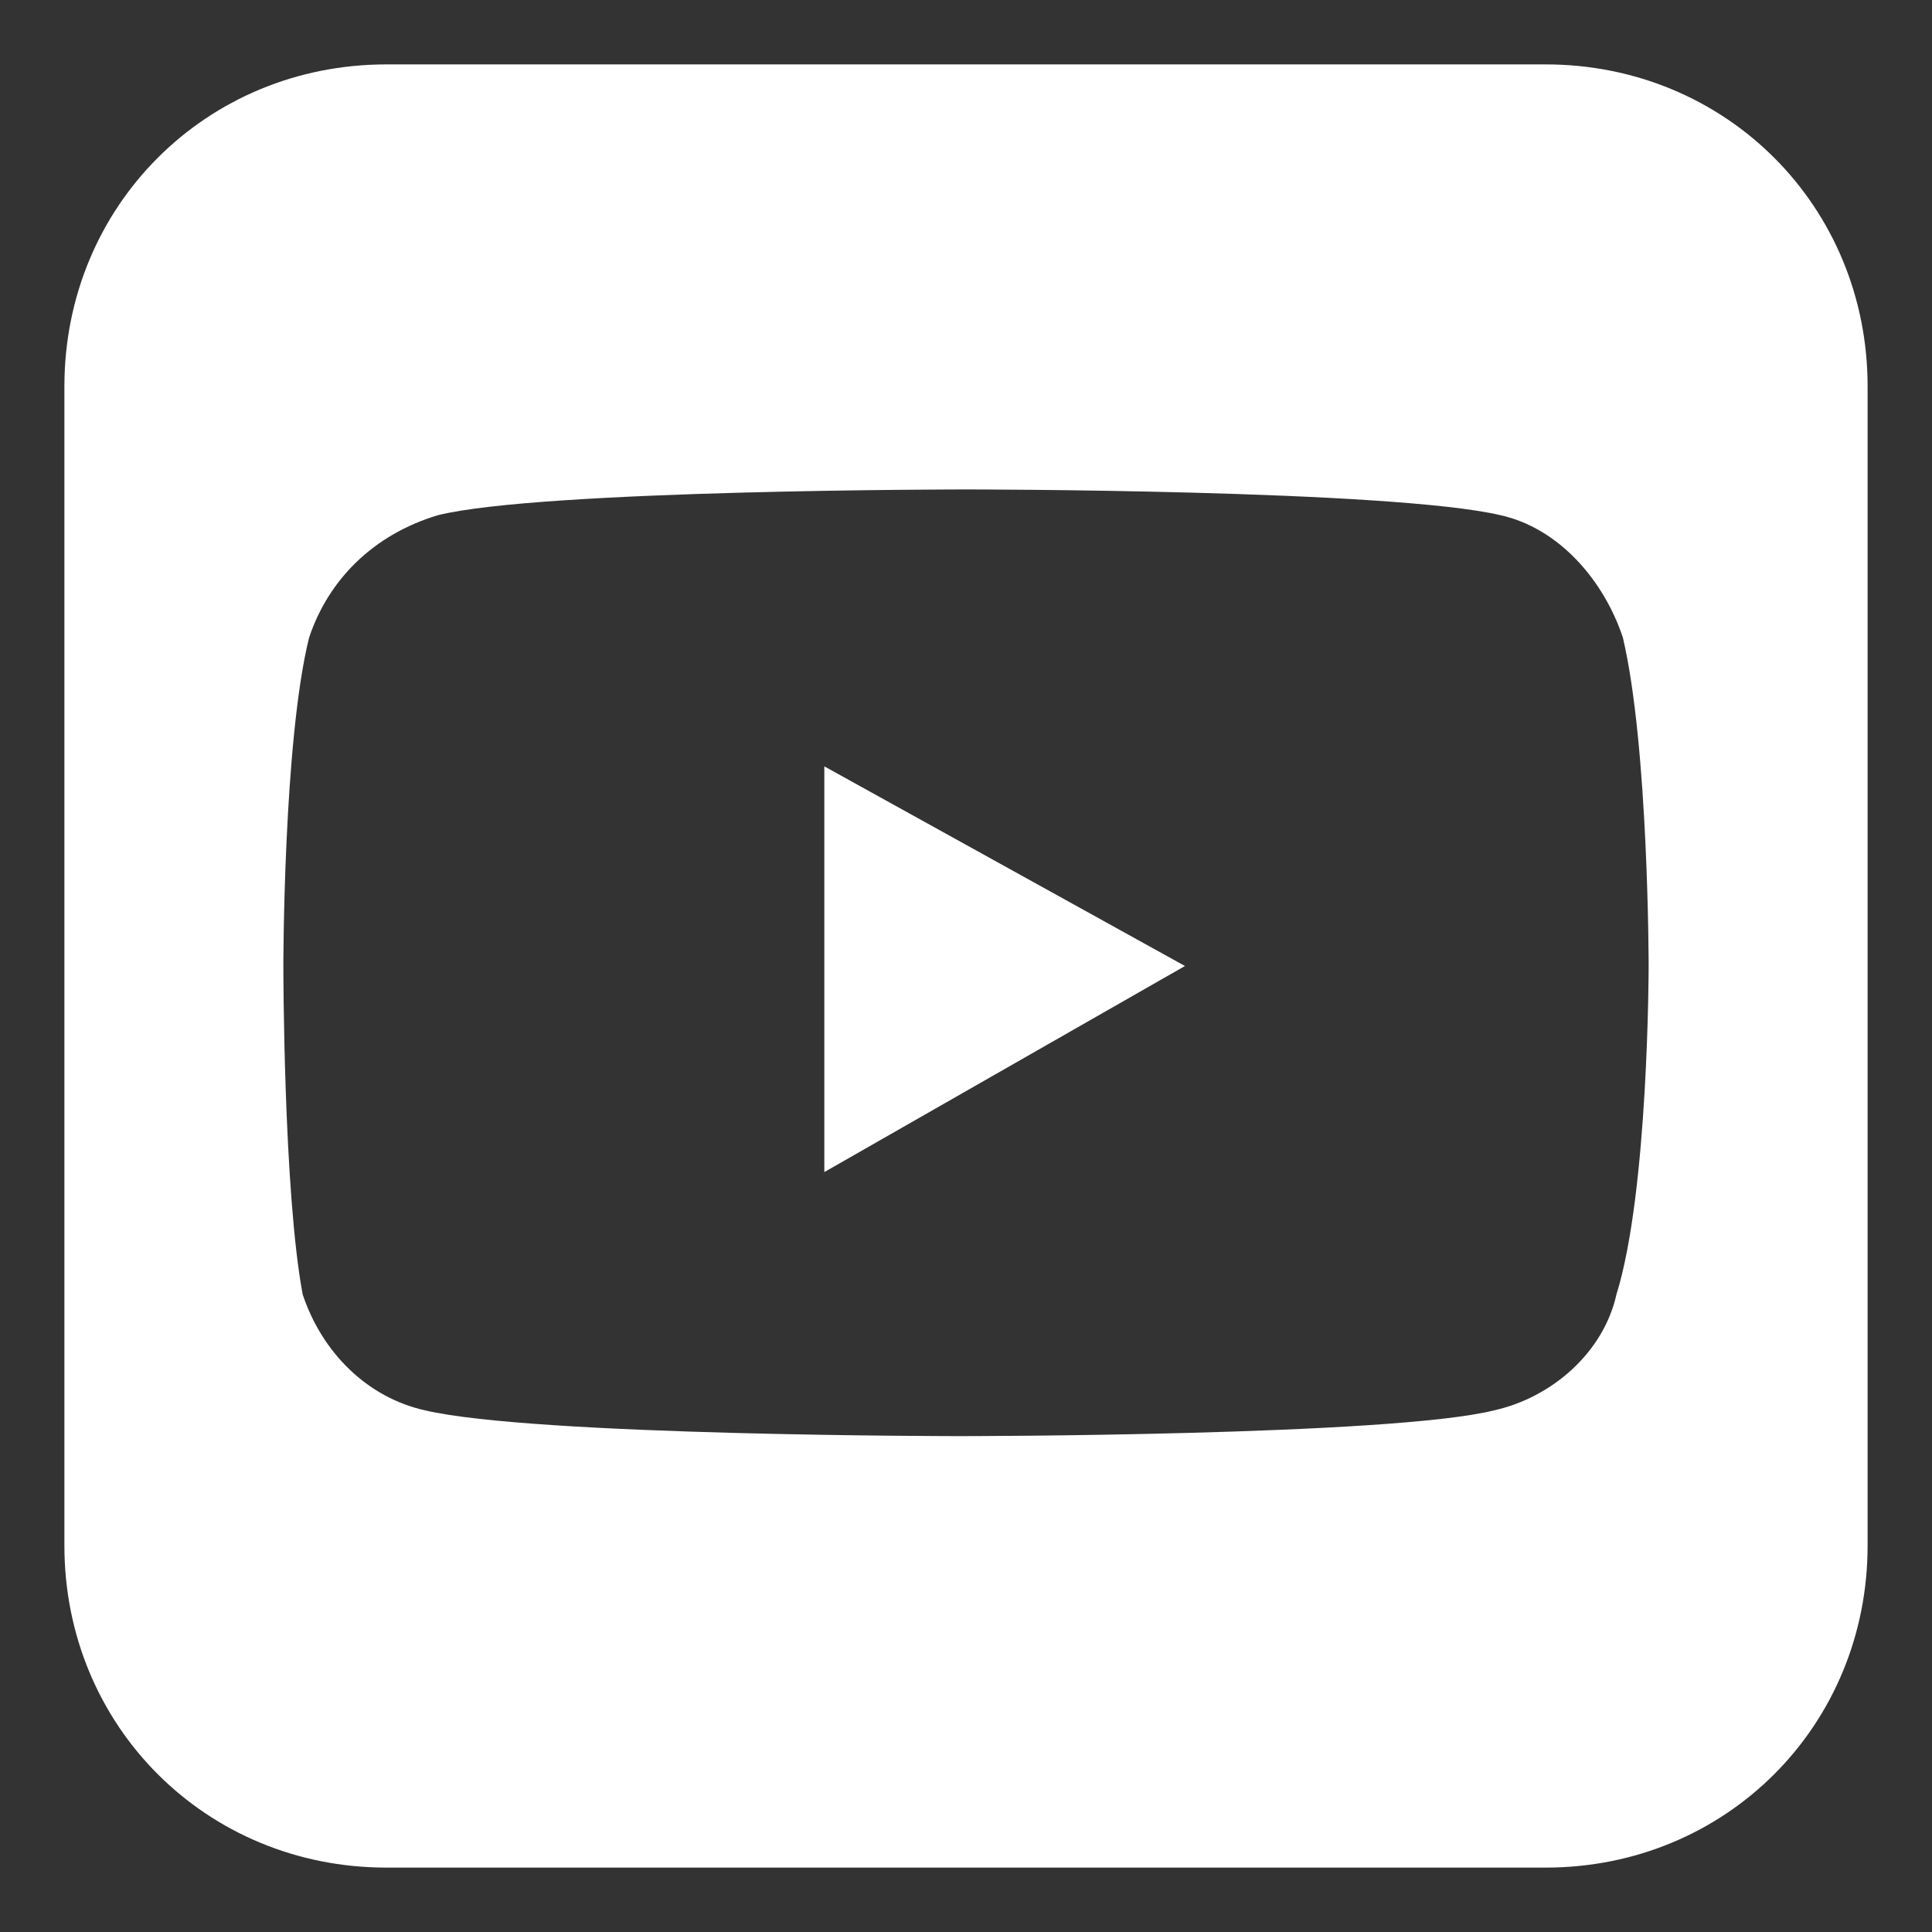 <?xml version="1.0" encoding="utf-8"?>
<!-- Generator: Adobe Illustrator 27.8.1, SVG Export Plug-In . SVG Version: 6.00 Build 0)  -->
<svg version="1.1" id="Layer_1" xmlns="http://www.w3.org/2000/svg" xmlns:xlink="http://www.w3.org/1999/xlink" x="0px" y="0px"
	 viewBox="0 0 30 30" style="enable-background:new 0 0 30 30;" xml:space="preserve">
<rect x="0" y="0" width="30" height="30" fill="#333333" stroke="none"/>
<style type="text/css">
	.st0{fill:#FFFFFF;}
</style>
<polygon class="st0" points="18.4,15 12.8,18.2 12.8,11.9 "/>
<path class="st0" d="M24,1H6C3.2,1,1,3.2,1,6v18c0,2.8,2.2,5,5,5h18c2.8,0,5-2.2,5-5V6C29,3.2,26.8,1,24,1z M25.1,20.1
	c-0.2,0.9-1,1.6-1.9,1.8c-1.6,0.4-8.3,0.4-8.3,0.4s-6.6,0-8.3-0.4c-0.9-0.2-1.6-0.9-1.9-1.8C4.4,18.5,4.4,15,4.4,15s0-3.5,0.4-5.1
	C5.1,9,5.8,8.3,6.8,8C8.4,7.6,15,7.6,15,7.6s6.6,0,8.3,0.4c0.9,0.2,1.6,1,1.9,1.9c0.4,1.7,0.4,5.1,0.4,5.1S25.6,18.5,25.1,20.1z"/>
</svg>
